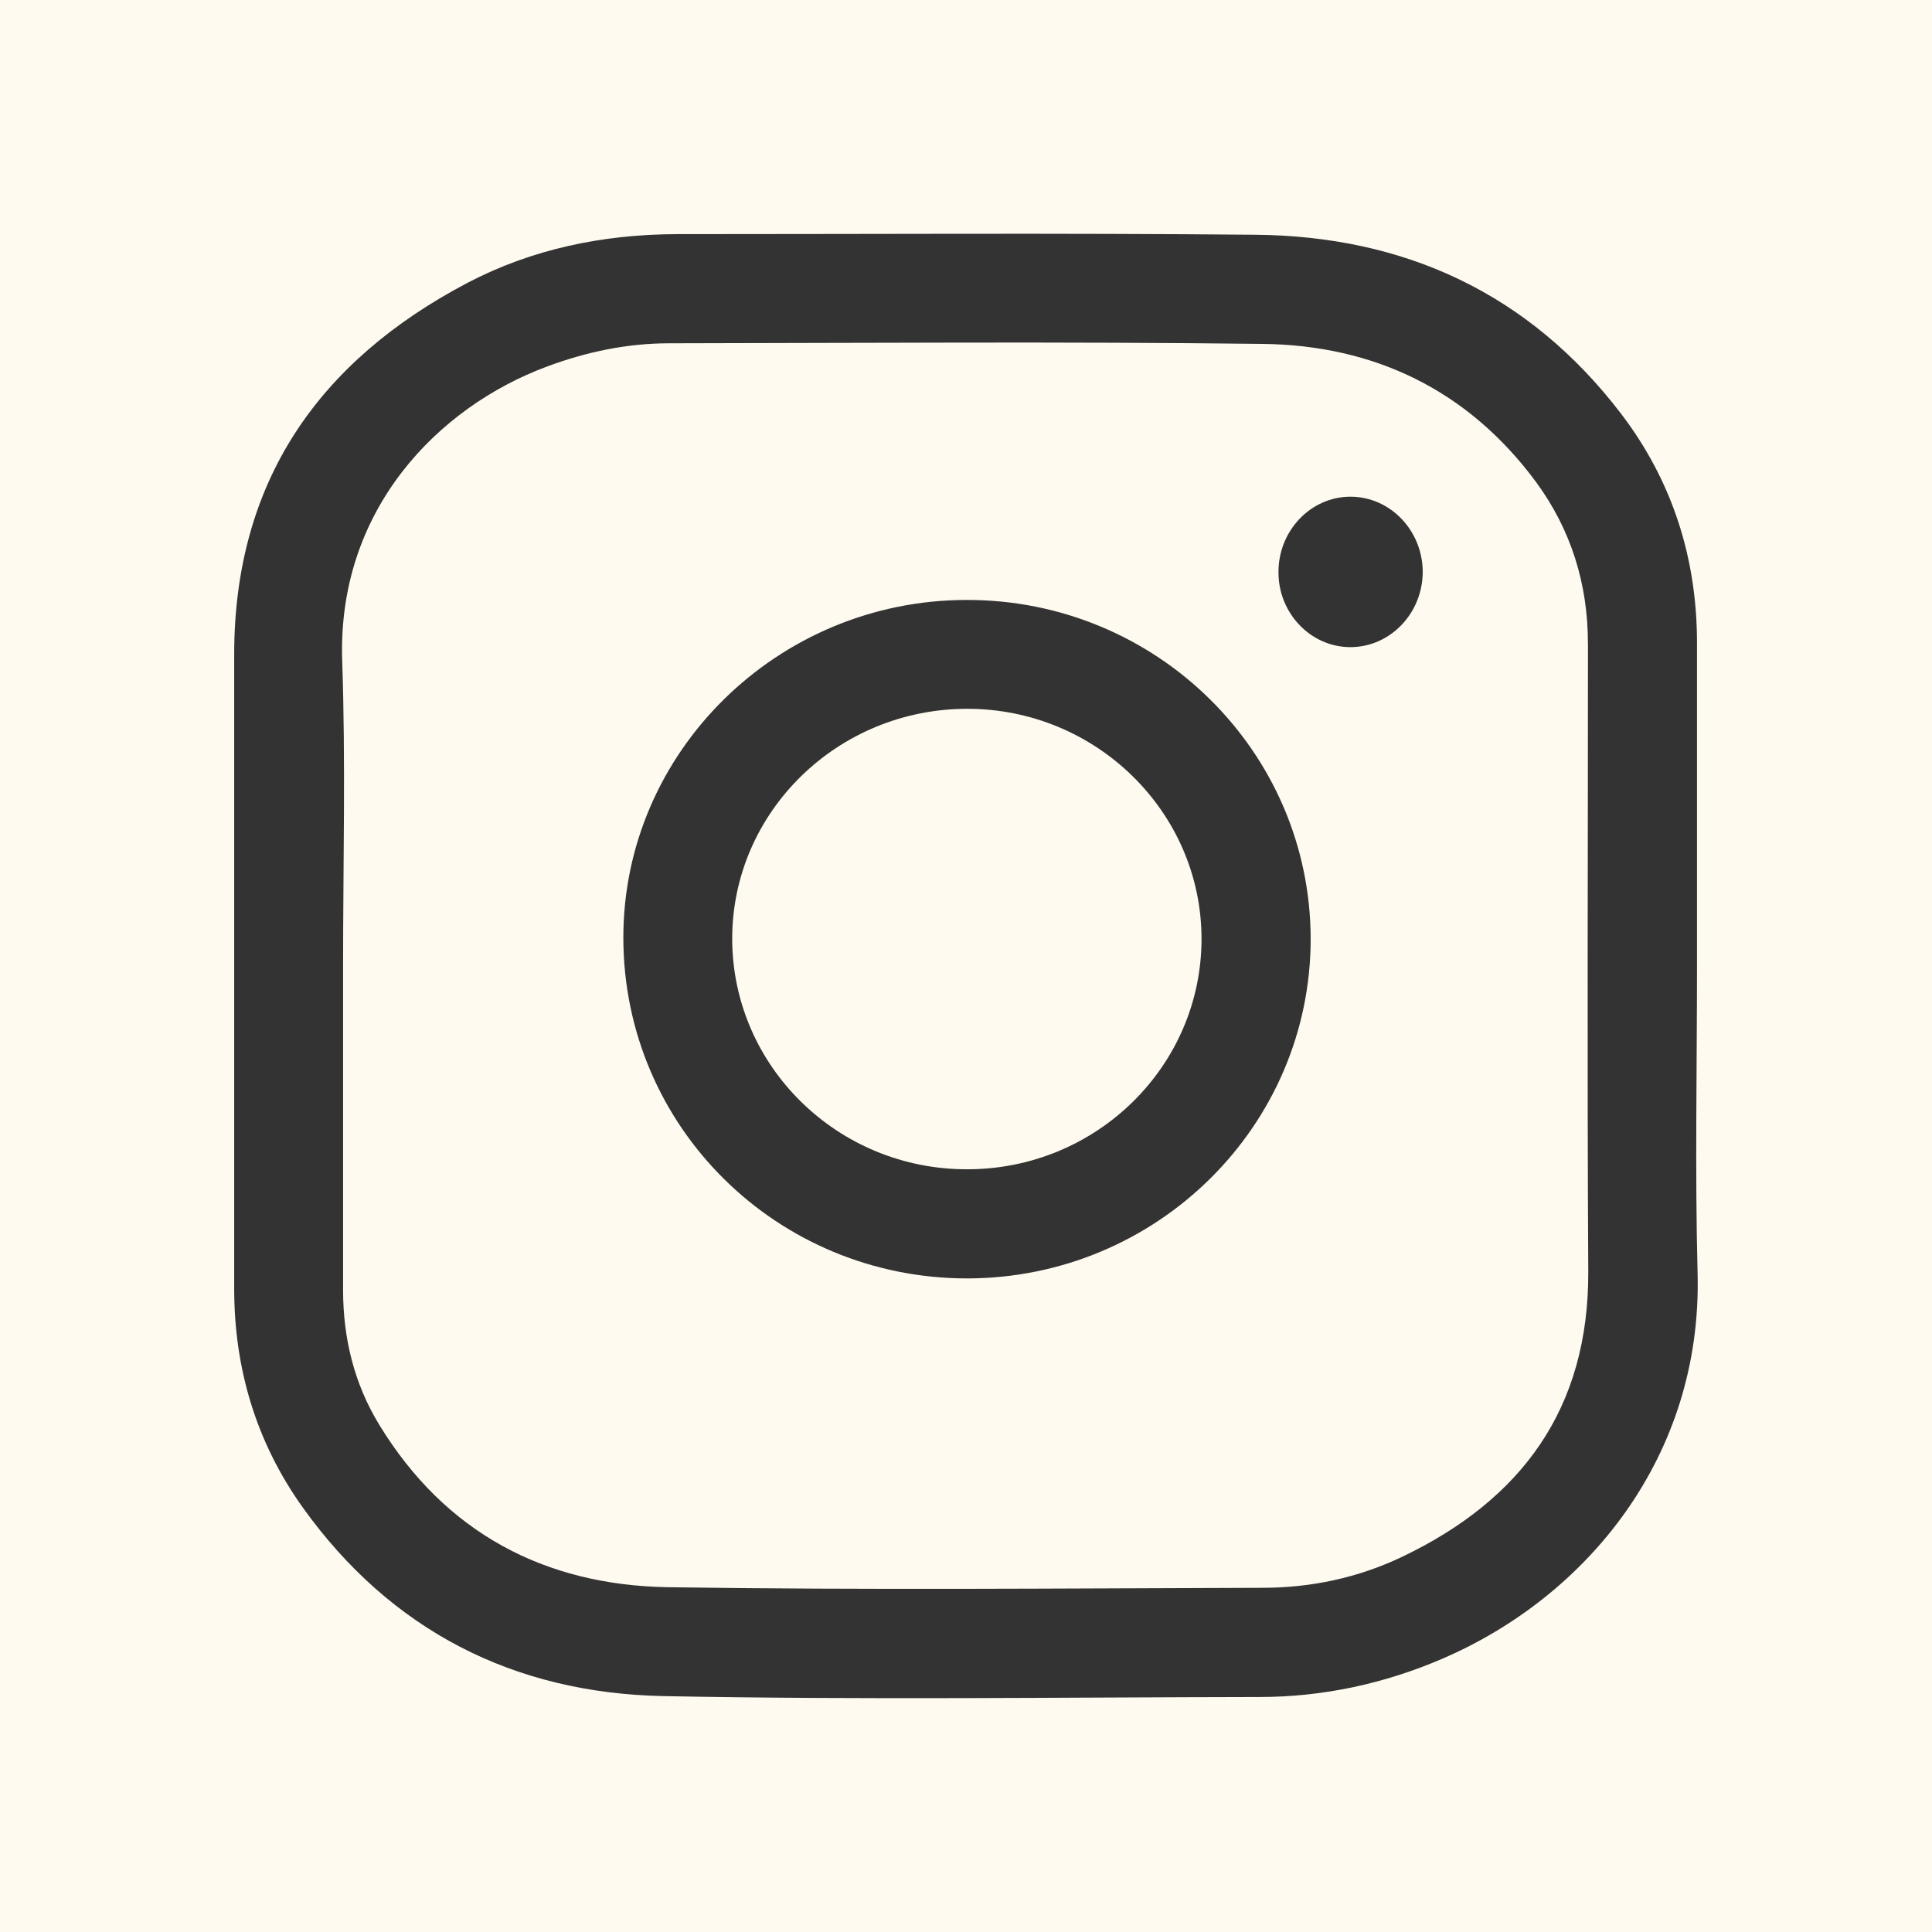 <?xml version="1.0" encoding="UTF-8"?>
<svg id="_レイヤー_2" data-name="レイヤー 2" xmlns="http://www.w3.org/2000/svg" viewBox="0 0 38.411 38.411">
  <rect x="0" y="0" width="38.411" height="38.411" fill="#333333" stroke="none"/>
  <defs>
    <style>
      .cls-1 {
        fill: #fffaf0;
      }
    </style>
  </defs>
  <g id="common">
    <path class="cls-1" d="M31.57,12.79c0-1.179-.334-2.258-1.032-3.208-1.349-1.824-3.214-2.721-5.443-2.745-3.929-.047-7.859-.018-11.788-.012-.839,0-1.648.17-2.434.463-2.158.803-4.164,2.839-4.07,5.835.07,2.029.018,4.053.018,6.076v6.451c0,.962.223,1.865.721,2.68,1.308,2.141,3.284,3.185,5.736,3.226,3.935.059,7.876.023,11.818.012.968,0,1.906-.199,2.78-.616,2.381-1.138,3.712-2.95,3.701-5.671-.024-4.164-.006-8.328-.006-12.492ZM19.231,25.417c-3.783,0-6.833-3.014-6.838-6.768-.006-3.695,3.067-6.721,6.827-6.721,3.771-.006,6.833,3.014,6.838,6.739,0,3.718-3.056,6.744-6.827,6.75ZM26.837,12.866c-.78-.006-1.419-.674-1.419-1.484-.006-.827.639-1.507,1.431-1.507s1.437.674,1.437,1.501c-.006.827-.657,1.496-1.449,1.49ZM19.231,14.092c-2.575,0-4.674,2.047-4.674,4.575.006,2.533,2.1,4.586,4.674,4.58,2.575,0,4.663-2.059,4.657-4.592-.006-2.51-2.094-4.563-4.657-4.563ZM0,0v38.411h38.411V0H0ZM28.679,32.977c-1.161.499-2.381.762-3.642.762-3.947.006-7.9.059-11.847-.018-2.973-.059-5.419-1.302-7.173-3.753-.921-1.29-1.361-2.756-1.361-4.346v-12.609c0-3.431,1.672-5.83,4.639-7.39,1.29-.675,2.692-.962,4.152-.968,3.83,0,7.665-.023,11.495.012,2.973.023,5.454,1.161,7.284,3.554,1.021,1.337,1.513,2.874,1.513,4.563v6.416c0,2.041-.041,4.088.012,6.129.088,3.613-2.182,6.404-5.073,7.648Z"/>
  </g>
</svg>